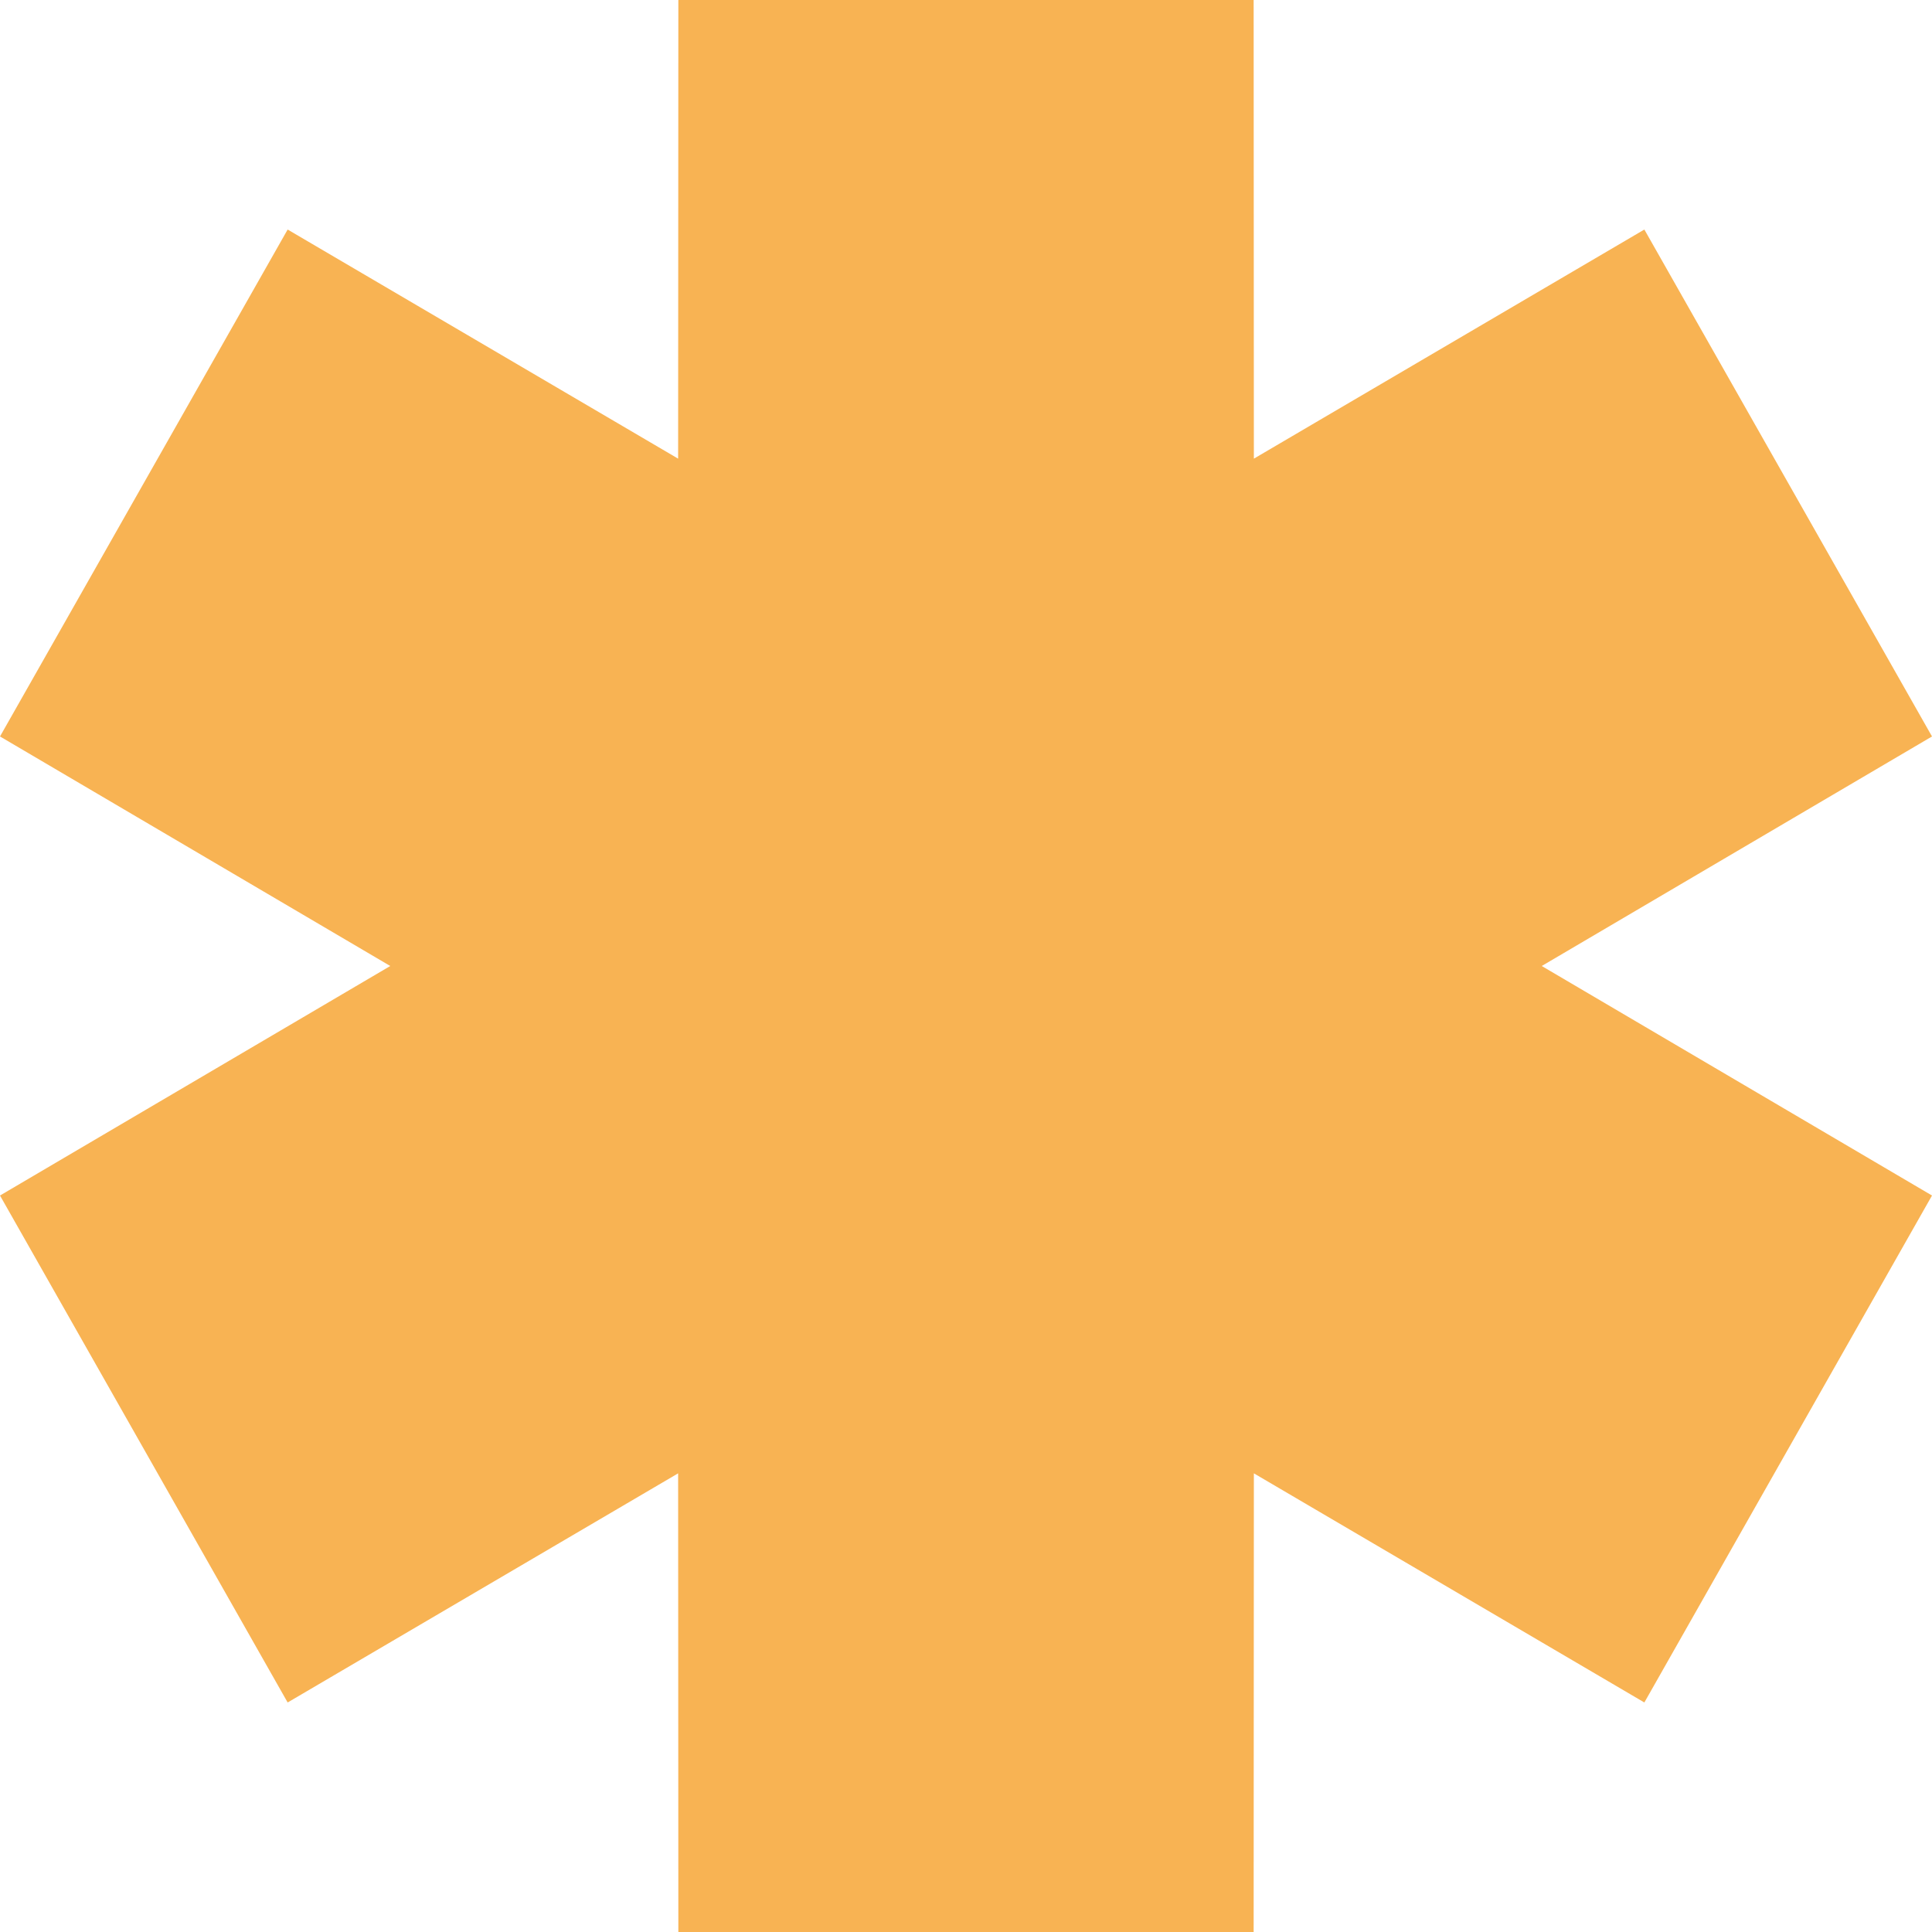 <svg width="140" height="140" viewBox="0 0 140 140" fill="none" xmlns="http://www.w3.org/2000/svg">
<path fill-rule="evenodd" clip-rule="evenodd" d="M28.28 70L0 53.367L20.844 16.633L49.14 33.236L49.156 0H90.844L90.86 33.236L119.156 16.633L140 53.367L111.72 70L140 86.632L119.156 123.368L90.86 106.764L90.844 140H49.156L49.14 106.764L20.844 123.368L0 86.632L28.28 70Z" fill="#F8B353"/>
</svg>

